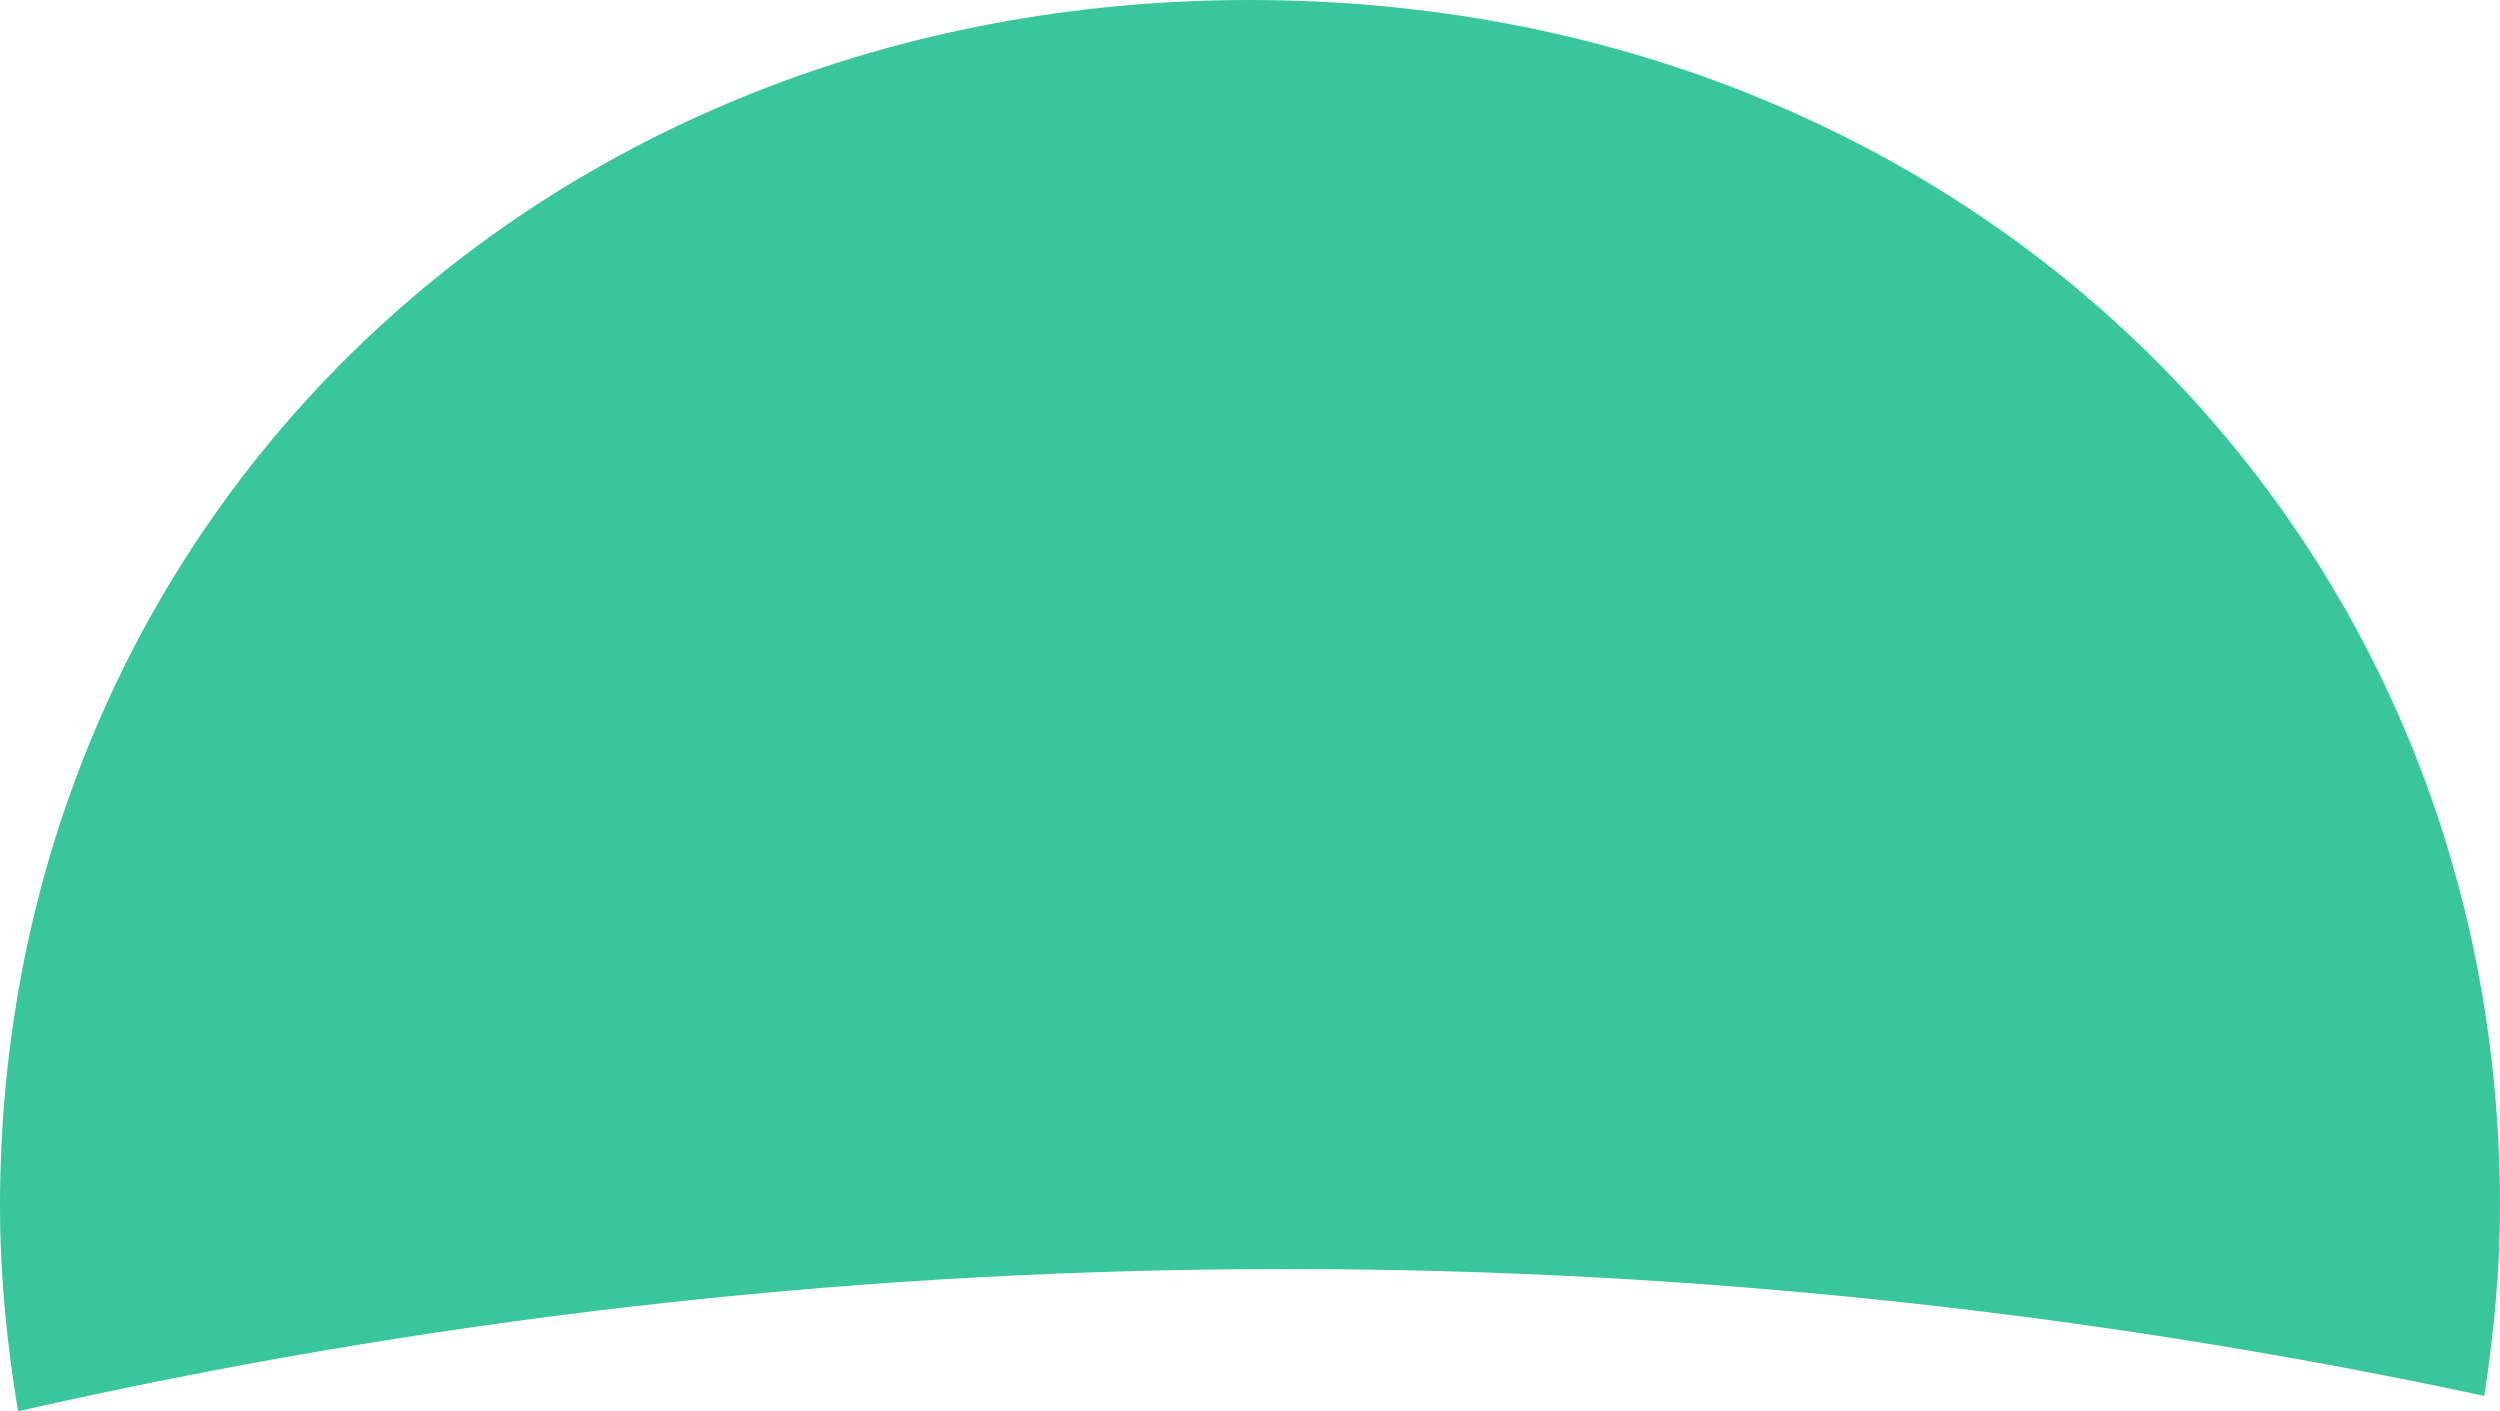 <svg xmlns="http://www.w3.org/2000/svg" id="a" width="809.5" height="456.96" viewBox="0 0 809.5 456.96"><path d="M804.41,451.99c3.05-19.98,5.09-40.35,5.09-61.37C809.5,169.46,635.32,0,404.72,0S0,169.46,0,390.61c0,22.76,2.28,44.81,5.84,66.35,262.75-59.66,535.27-61.38,798.57-4.97Z" fill="#3ac69c"></path></svg>